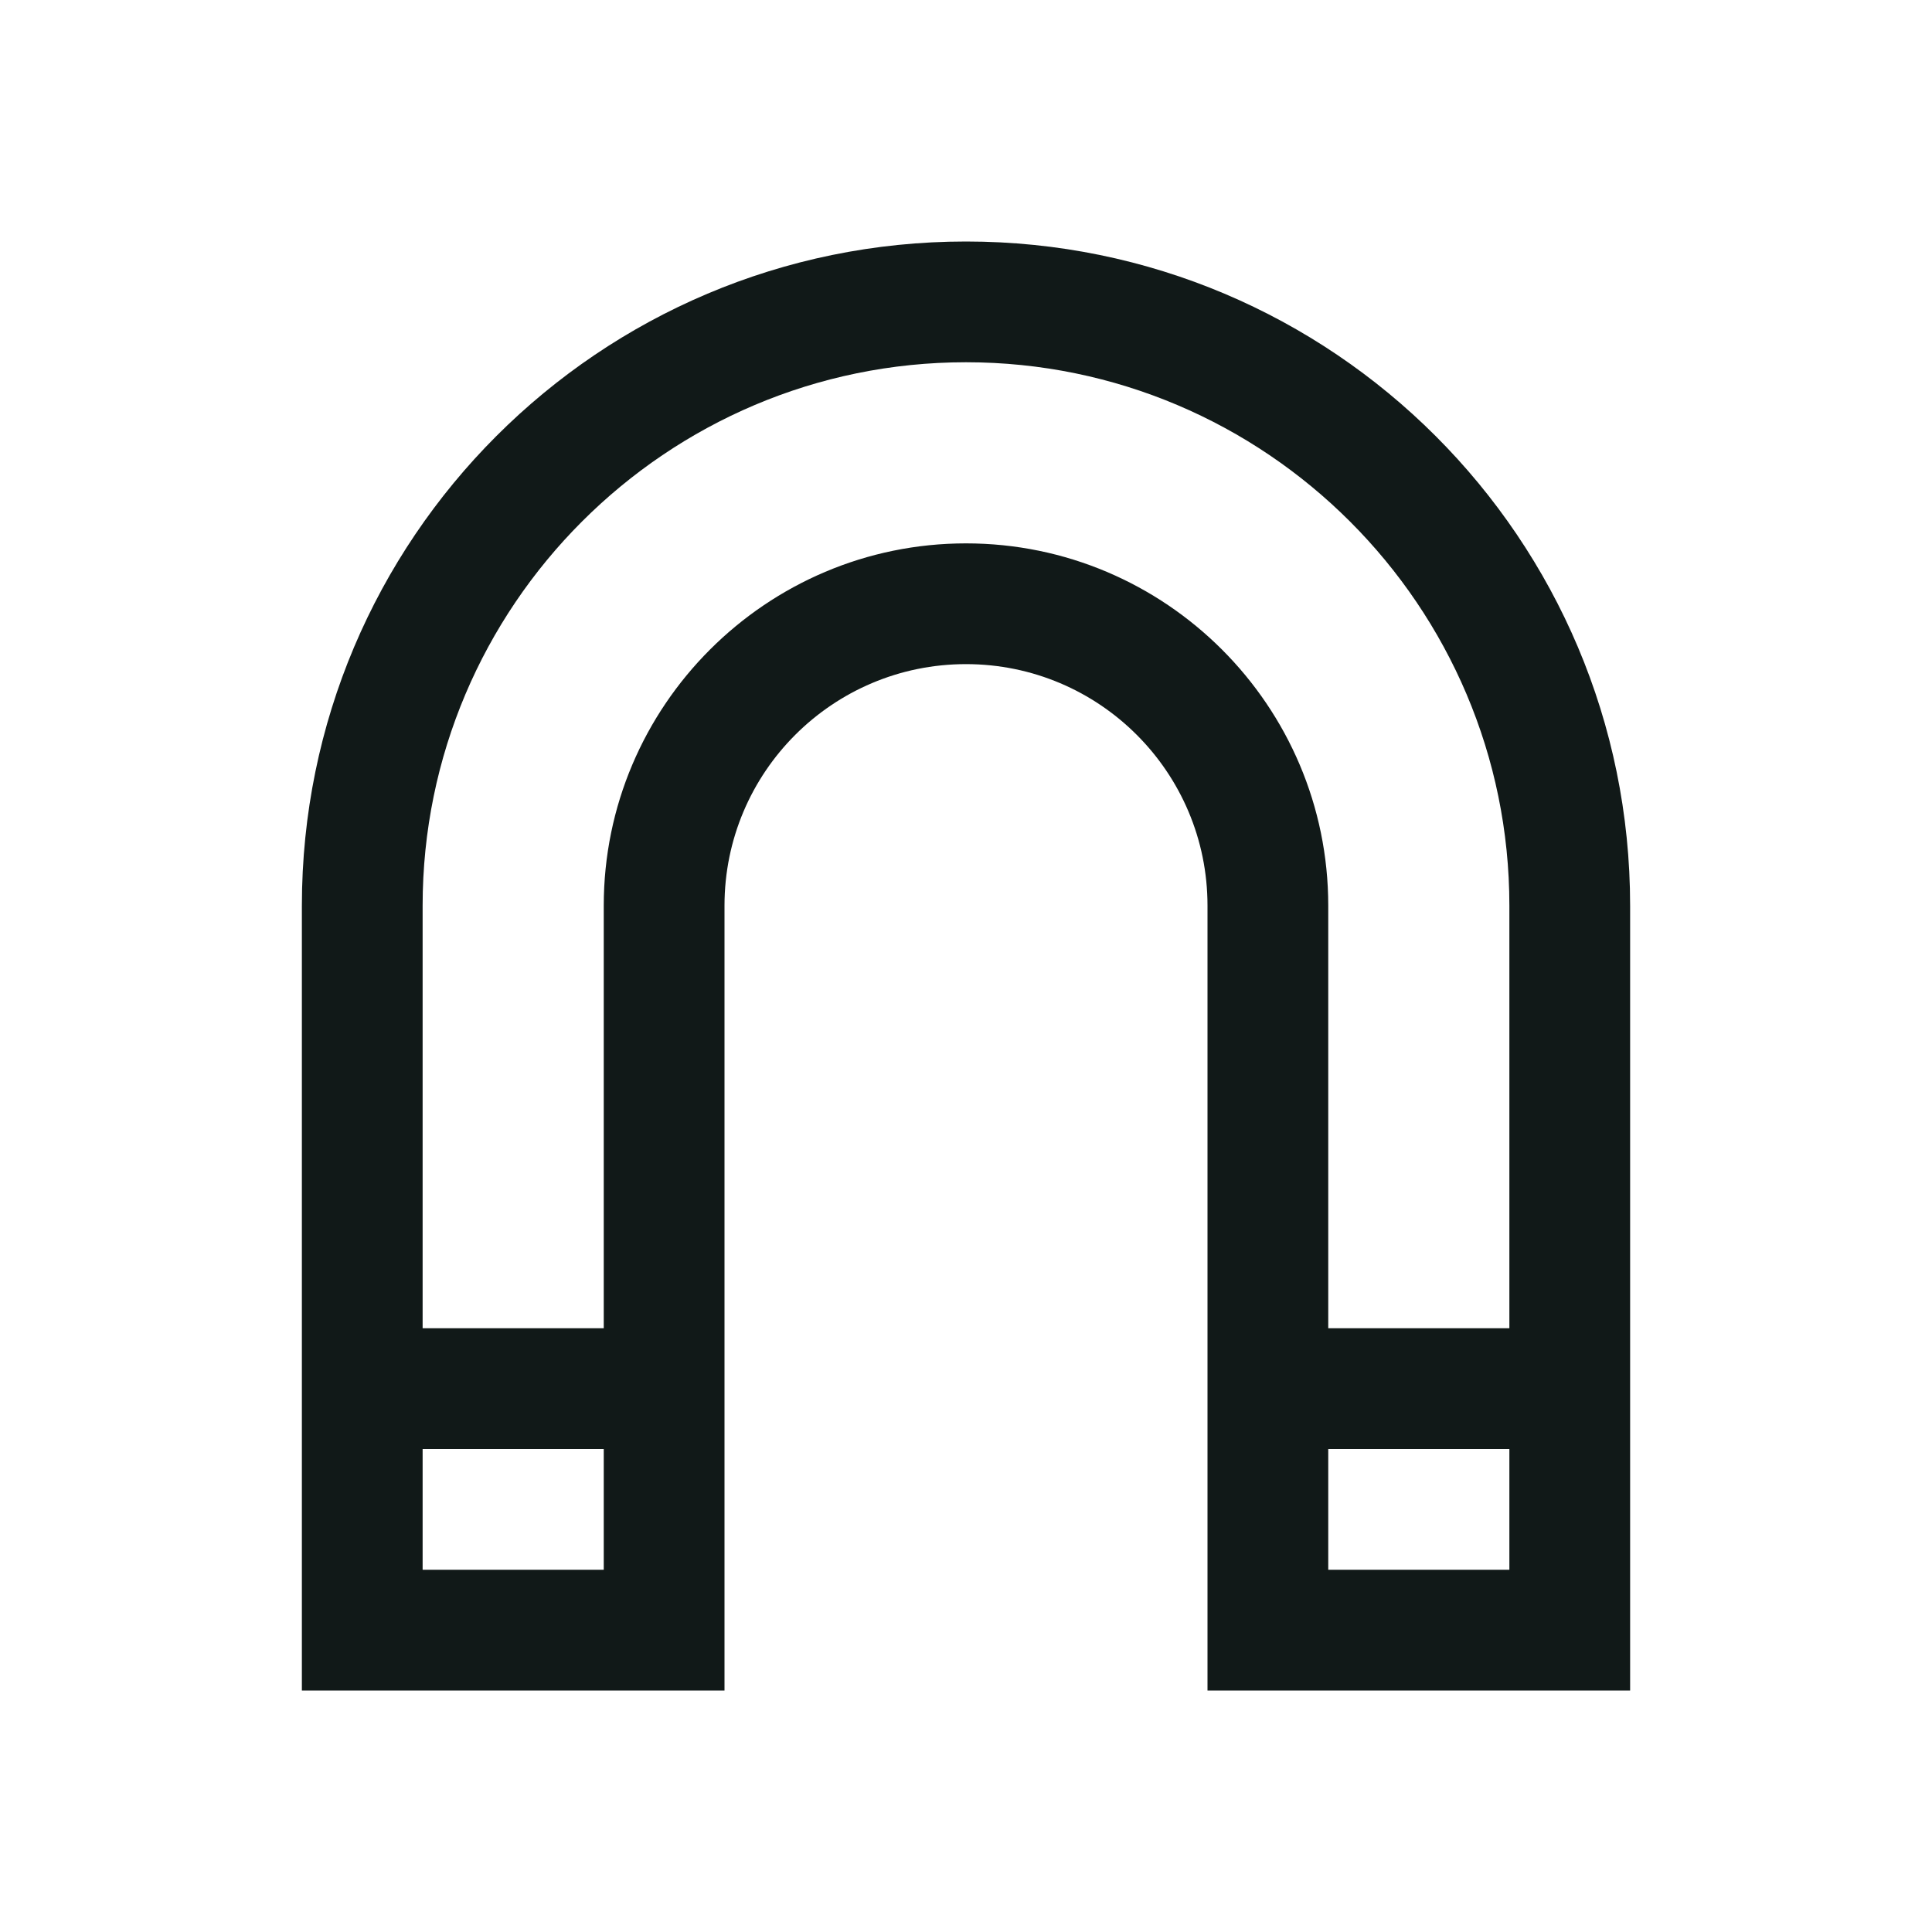 <?xml version="1.0" encoding="utf-8"?><!-- Uploaded to: SVG Repo, www.svgrepo.com, Generator: SVG Repo Mixer Tools -->
<svg version="1.1" id="Uploaded to svgrepo.com" xmlns="http://www.w3.org/2000/svg" xmlns:xlink="http://www.w3.org/1999/xlink" 
	 width="800px" height="800px" viewBox="0 0 32 32" xml:space="preserve">
<style type="text/css">
	.linesandangles_een{fill:#111918;}
</style>
<path class="linesandangles_een" d="M16,4C9.925,4,5,8.925,5,15v13h7V15c0-2.209,1.791-4,4-4s4,1.791,4,4v13h7V15
	C27,8.925,22.075,4,16,4z M10,26H7v-2h3V26z M25,26h-3v-2h3V26z M25,22h-3v-7c0-3.308-2.692-6-6-6s-6,2.692-6,6v7H7v-7
	c0-4.963,4.037-9,9-9s9,4.037,9,9V22z"/>
</svg>
